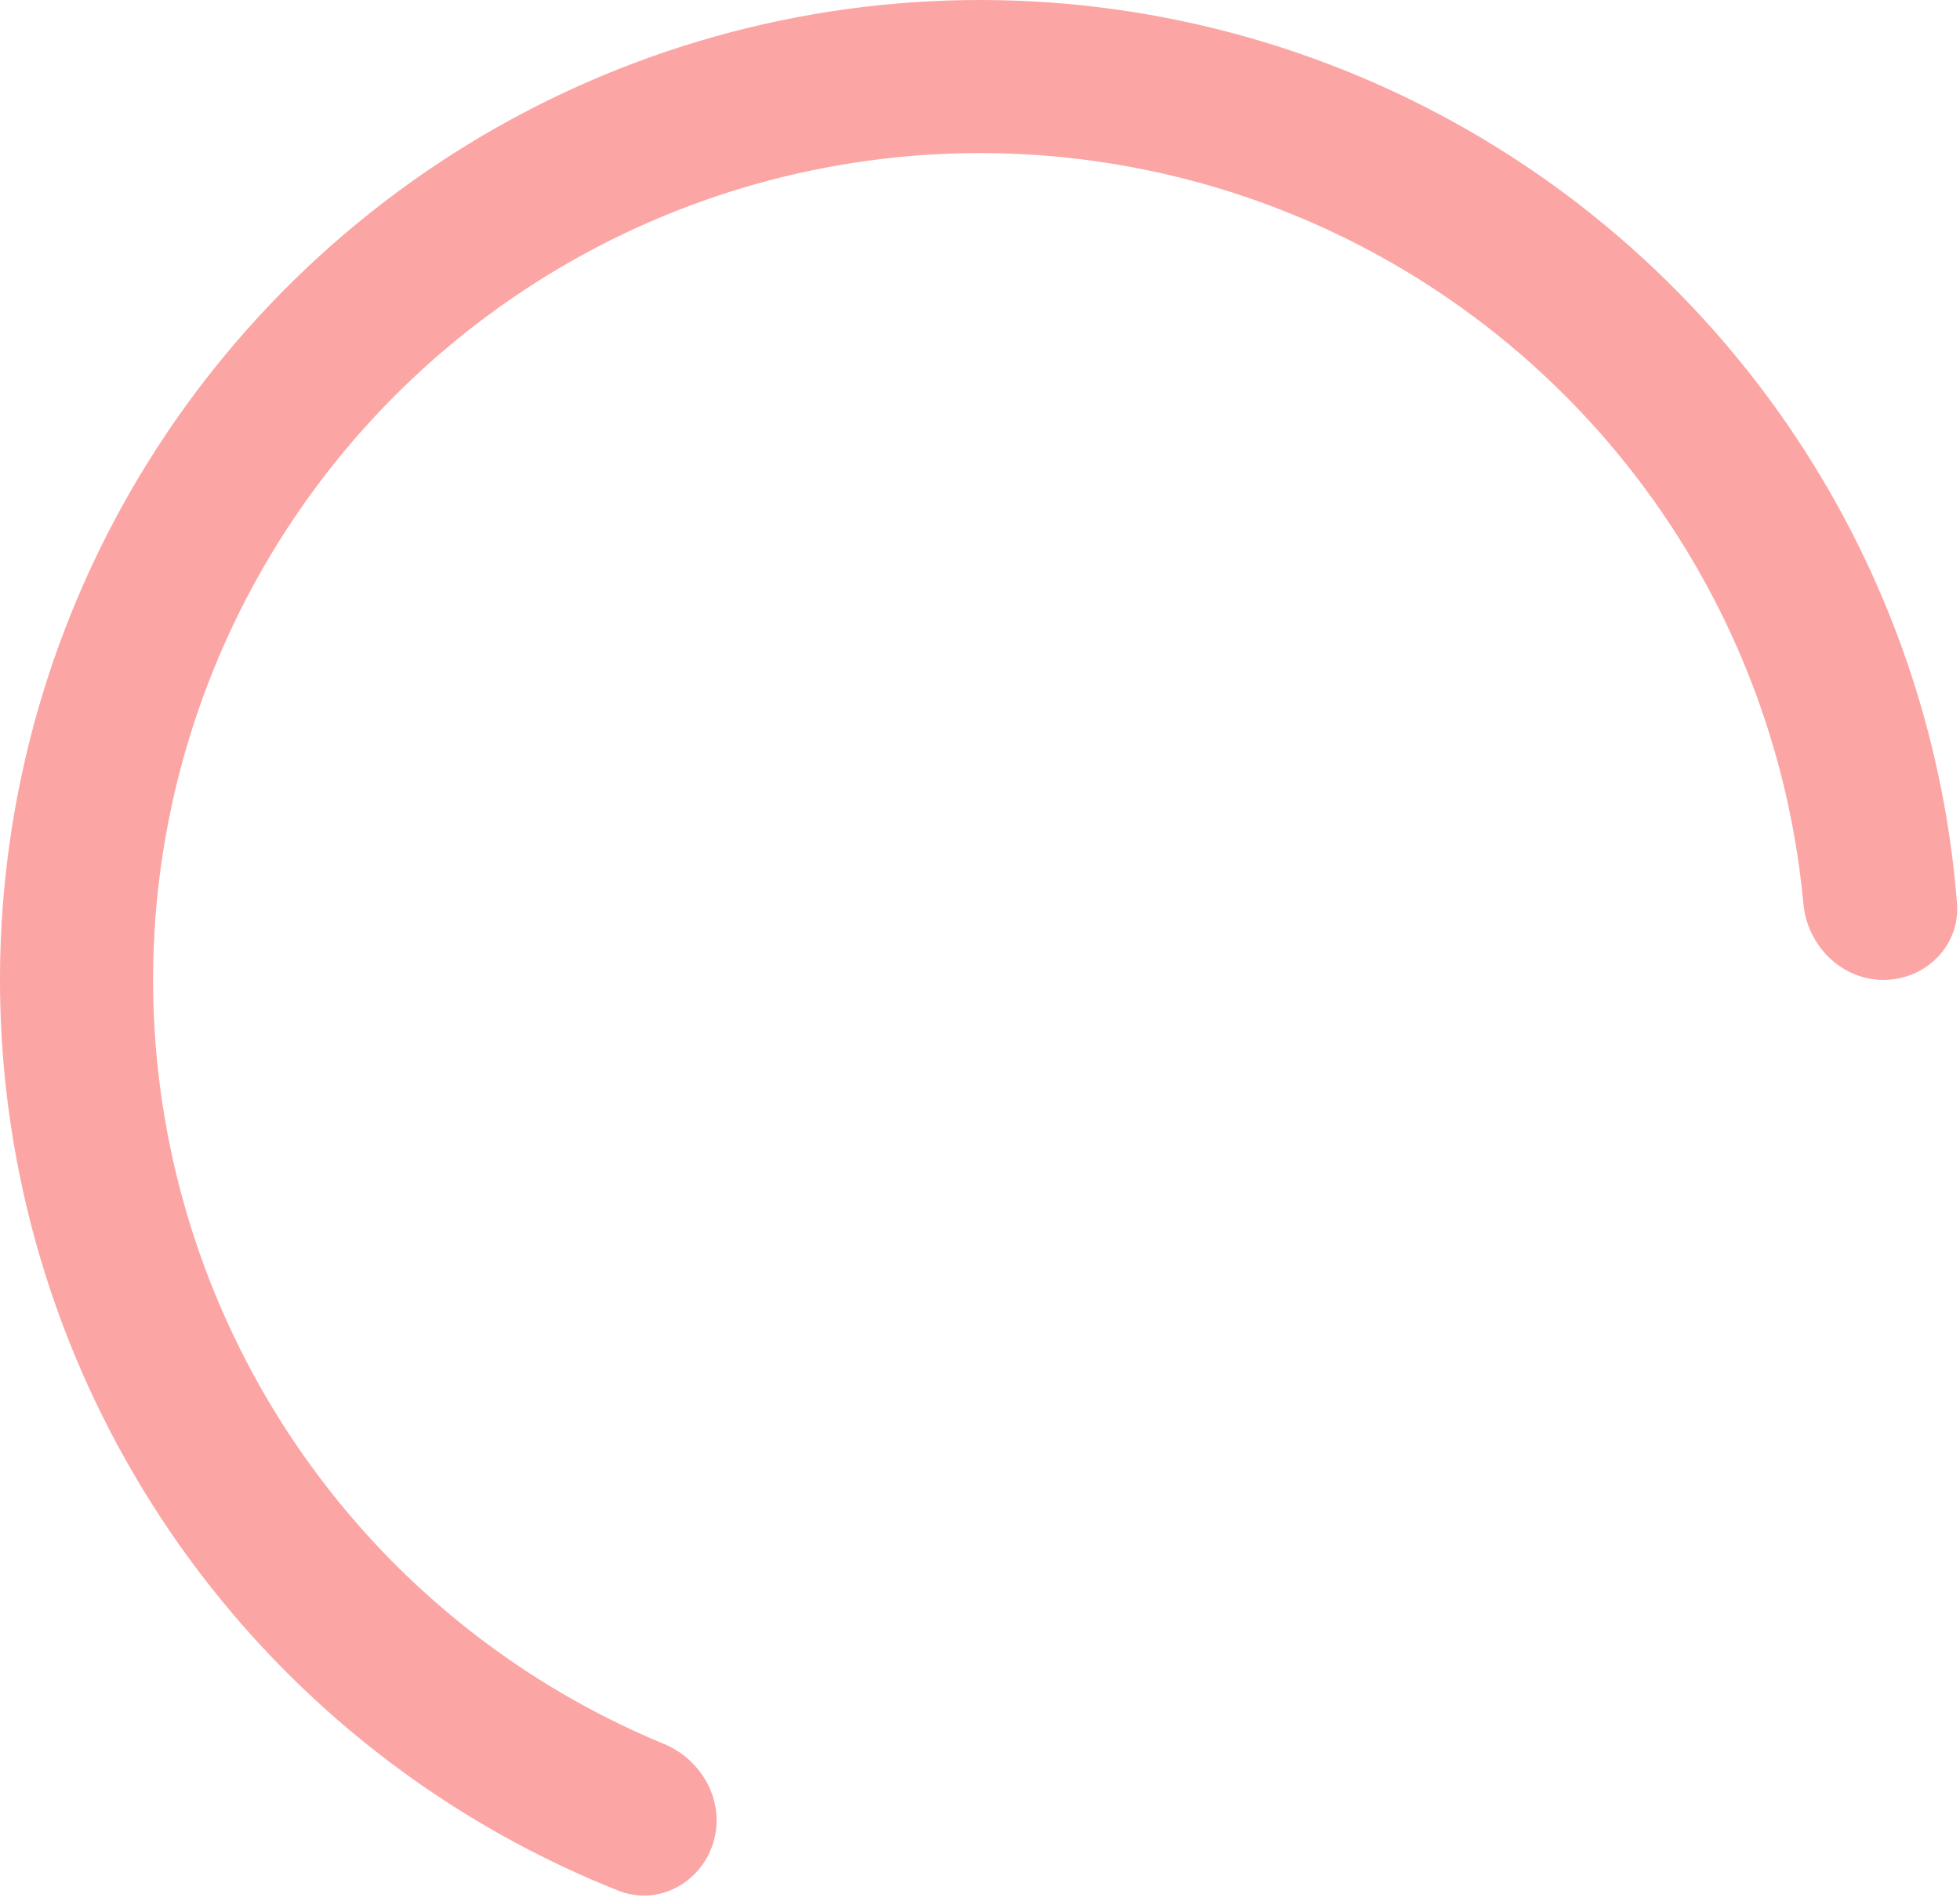 <svg width="167" height="162" viewBox="0 0 167 162" fill="none" xmlns="http://www.w3.org/2000/svg">
<path d="M160.478 83.5C164.08 83.5 167.026 80.575 166.745 76.984C165.715 63.816 161.571 51.046 154.617 39.744C146.521 26.585 134.932 15.93 121.141 8.965C107.35 2.001 91.896 -1.001 76.501 0.294C61.105 1.589 46.37 7.13 33.936 16.301C21.502 25.472 11.857 37.913 6.072 52.239C0.288 66.566 -1.408 82.216 1.173 97.45C3.755 112.683 10.511 126.901 20.692 138.522C29.437 148.504 40.413 156.234 52.69 161.108C56.038 162.437 59.702 160.486 60.766 157.044V157.044C61.83 153.602 59.887 149.978 56.559 148.601C46.581 144.472 37.658 138.092 30.505 129.926C21.914 120.12 16.213 108.123 14.035 95.27C11.857 82.417 13.288 69.212 18.169 57.123C23.049 45.035 31.188 34.538 41.679 26.799C52.171 19.061 64.603 14.386 77.594 13.293C90.585 12.2 103.624 14.733 115.26 20.61C126.897 26.486 136.675 35.476 143.507 46.58C149.196 55.826 152.655 66.235 153.653 76.987C153.986 80.573 156.875 83.5 160.478 83.5V83.5Z" fill="#FCA5A5"/>
</svg>

